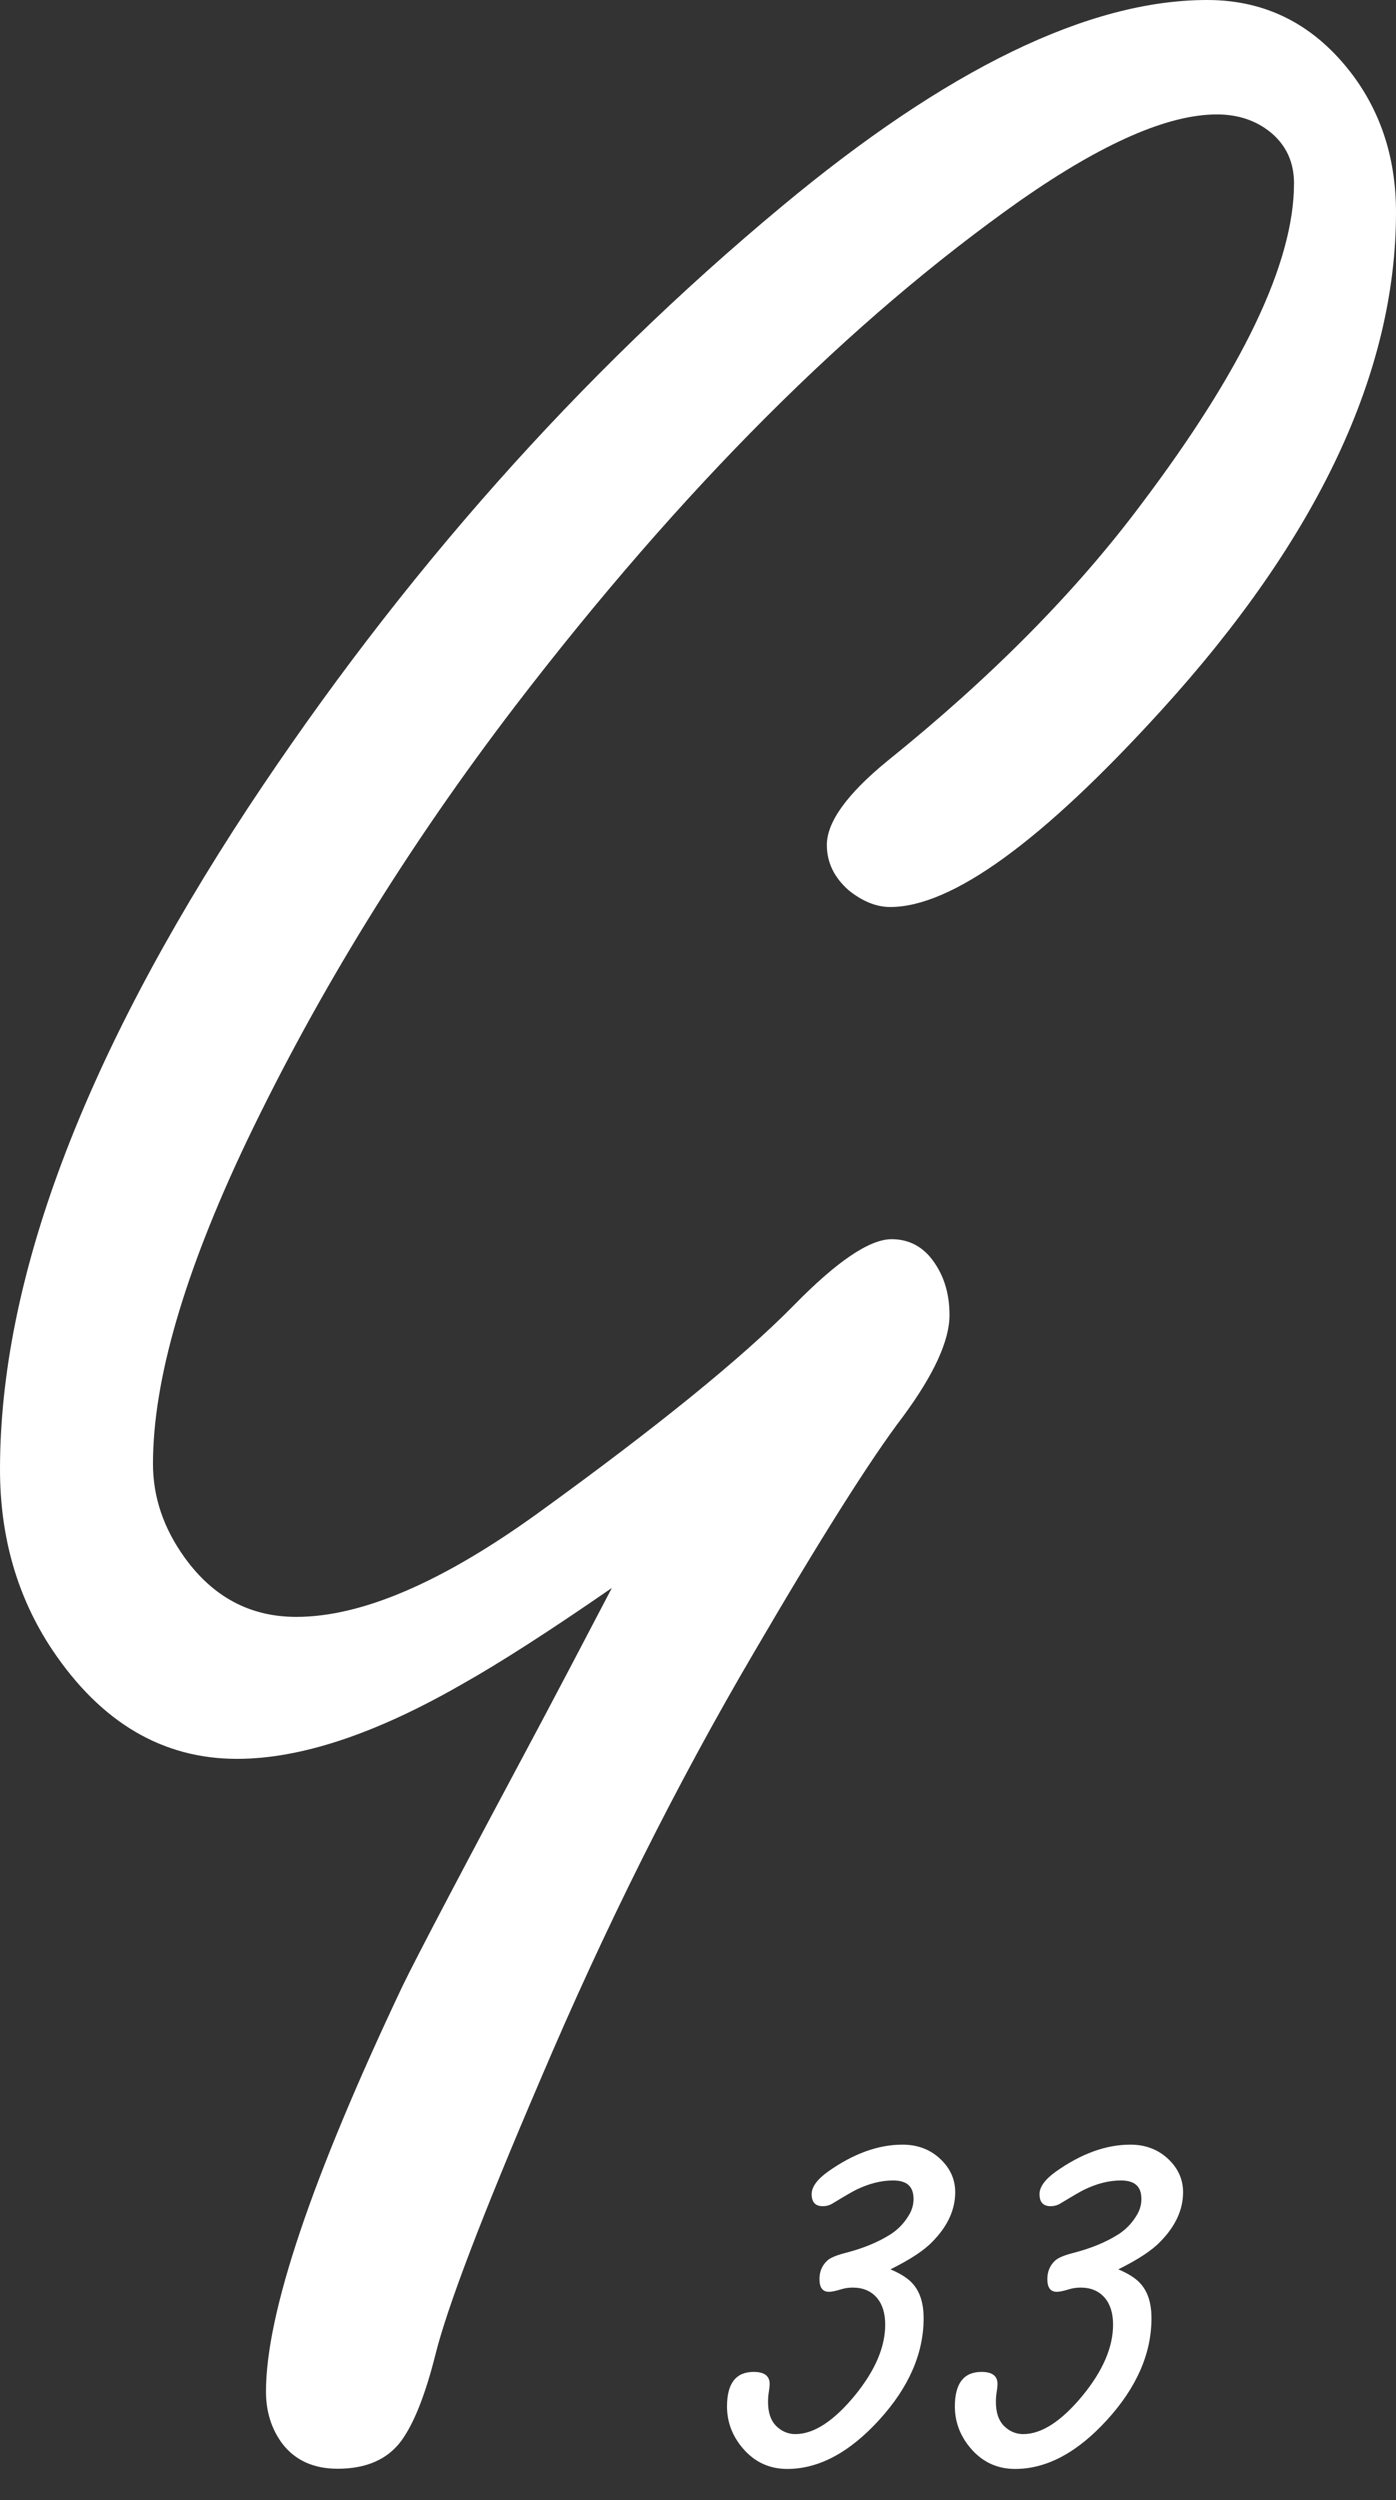 <svg xmlns="http://www.w3.org/2000/svg" viewBox="0 0 232.836 416.889"><rect x="0" y="0" width="232.836" height="416.889" fill="#333333" stroke="none"/><defs><style>      .cls-1 {        fill: #fff;      }    </style></defs><g id="Granico"><path class="cls-1" d="m102.052,264.784c-10.422,7.204-18.772,12.566-25.053,16.09-14.405,8.274-26.892,12.411-37.465,12.411-12.412,0-22.679-6.051-30.799-18.157-5.825-8.734-8.734-18.768-8.734-30.11,0-31.564,13.791-68.34,41.373-110.327,25.588-38.765,55.239-72.172,88.951-100.214C157.905,11.493,181.58,0,201.348,0c9.957,0,18.078,4.216,24.363,12.642,4.748,6.436,7.125,14.021,7.125,22.755,0,26.663-13.025,54.323-39.074,82.975-19.922,21.915-35.017,32.869-45.28,32.869-2.299,0-4.597-.919-6.896-2.758-2.453-2.144-3.678-4.672-3.678-7.585,0-3.829,3.369-8.504,10.113-14.021,17.314-13.941,31.41-28.192,42.293-42.751,17.008-22.525,25.512-40.375,25.512-53.555,0-3.523-1.303-6.356-3.906-8.504-2.453-1.99-5.441-2.988-8.965-2.988-8.123,0-19.002,4.751-32.639,14.25-28.501,20.076-56.621,48.192-84.354,84.354-17.928,23.444-32.868,47.658-44.82,72.632-10.422,21.915-15.629,39.843-15.629,53.784,0,5.517,1.76,10.728,5.287,15.629,4.748,6.591,10.954,9.884,18.618,9.884,10.878,0,24.285-5.746,40.223-17.238,19.918-14.402,34.168-25.973,42.752-34.708,7.2-7.355,12.642-11.033,16.318-11.033,2.604,0,4.748.999,6.437,2.988,2.144,2.607,3.218,5.825,3.218,9.653,0,4.292-2.607,9.962-7.815,17.009-5.365,7.05-13.64,20.151-24.823,39.303-12.871,21.915-24.748,45.661-35.626,71.253-9.653,22.525-15.479,37.771-17.468,45.74-1.688,6.741-3.602,11.567-5.746,14.48-2.298,3.063-5.825,4.597-10.573,4.597-3.986,0-7.05-1.379-9.194-4.138-1.839-2.452-2.758-5.365-2.758-8.733,0-13.026,7.585-35.552,22.755-67.576,2.449-5.057,10.188-19.767,23.214-44.13,2.604-4.902,6.511-12.333,11.722-22.296Z"></path></g><g id="_33" data-name="33"><g><path class="cls-1" d="m148.512,378.407c1.81.761,3.095,1.611,3.854,2.552,1.122,1.34,1.684,3.203,1.684,5.593,0,5.899-2.479,11.564-7.438,16.993-4.959,5.43-10.062,8.145-15.311,8.145-3.222,0-5.846-1.339-7.873-4.018-1.447-1.919-2.171-4.054-2.171-6.407,0-3.836,1.484-5.755,4.451-5.755,1.773,0,2.661.67,2.661,2.009,0,.29-.037.67-.109,1.141-.108.615-.162,1.23-.162,1.846,0,1.701.415,3.005,1.248,3.909.941.978,2.045,1.466,3.312,1.466,3.076,0,6.388-2.153,9.936-6.461,3.366-4.126,5.049-8.054,5.049-11.781,0-1.882-.453-3.366-1.357-4.452-.977-1.158-2.334-1.737-4.071-1.737-.688,0-1.376.108-2.063.325-.833.254-1.466.38-1.9.38-1.05,0-1.574-.705-1.574-2.117,0-1.23.416-2.244,1.249-3.04.47-.471,1.466-.904,2.985-1.304,3.004-.76,5.557-1.81,7.656-3.148,1.338-.869,2.406-2.027,3.203-3.475.397-.761.597-1.557.597-2.39,0-1.049-.28-1.827-.841-2.334-.562-.507-1.422-.761-2.579-.761-1.955,0-3.982.508-6.081,1.521-.543.254-1.828.996-3.854,2.227-.543.361-1.141.542-1.792.542-1.231,0-1.846-.669-1.846-2.009,0-1.194.904-2.442,2.714-3.746,4.235-3.004,8.38-4.506,12.434-4.506,2.425,0,4.47.742,6.135,2.226,1.773,1.594,2.661,3.493,2.661,5.701,0,2.932-1.268,5.683-3.801,8.252-1.376,1.448-3.711,2.986-7.004,4.615Z"></path><path class="cls-1" d="m186.516,378.407c1.81.761,3.095,1.611,3.854,2.552,1.122,1.34,1.684,3.203,1.684,5.593,0,5.899-2.479,11.564-7.438,16.993-4.959,5.43-10.062,8.145-15.311,8.145-3.222,0-5.846-1.339-7.873-4.018-1.447-1.919-2.171-4.054-2.171-6.407,0-3.836,1.484-5.755,4.451-5.755,1.773,0,2.661.67,2.661,2.009,0,.29-.037.67-.109,1.141-.108.615-.162,1.23-.162,1.846,0,1.701.415,3.005,1.248,3.909.941.978,2.045,1.466,3.312,1.466,3.076,0,6.388-2.153,9.936-6.461,3.366-4.126,5.049-8.054,5.049-11.781,0-1.882-.453-3.366-1.357-4.452-.977-1.158-2.334-1.737-4.071-1.737-.688,0-1.376.108-2.063.325-.833.254-1.466.38-1.9.38-1.05,0-1.574-.705-1.574-2.117,0-1.23.416-2.244,1.249-3.04.47-.471,1.466-.904,2.985-1.304,3.004-.76,5.557-1.81,7.656-3.148,1.338-.869,2.406-2.027,3.203-3.475.397-.761.597-1.557.597-2.39,0-1.049-.28-1.827-.841-2.334-.562-.507-1.422-.761-2.579-.761-1.955,0-3.982.508-6.081,1.521-.543.254-1.828.996-3.854,2.227-.543.361-1.141.542-1.792.542-1.231,0-1.846-.669-1.846-2.009,0-1.194.904-2.442,2.714-3.746,4.235-3.004,8.38-4.506,12.434-4.506,2.425,0,4.47.742,6.135,2.226,1.773,1.594,2.661,3.493,2.661,5.701,0,2.932-1.268,5.683-3.801,8.252-1.376,1.448-3.711,2.986-7.004,4.615Z"></path></g></g></svg>